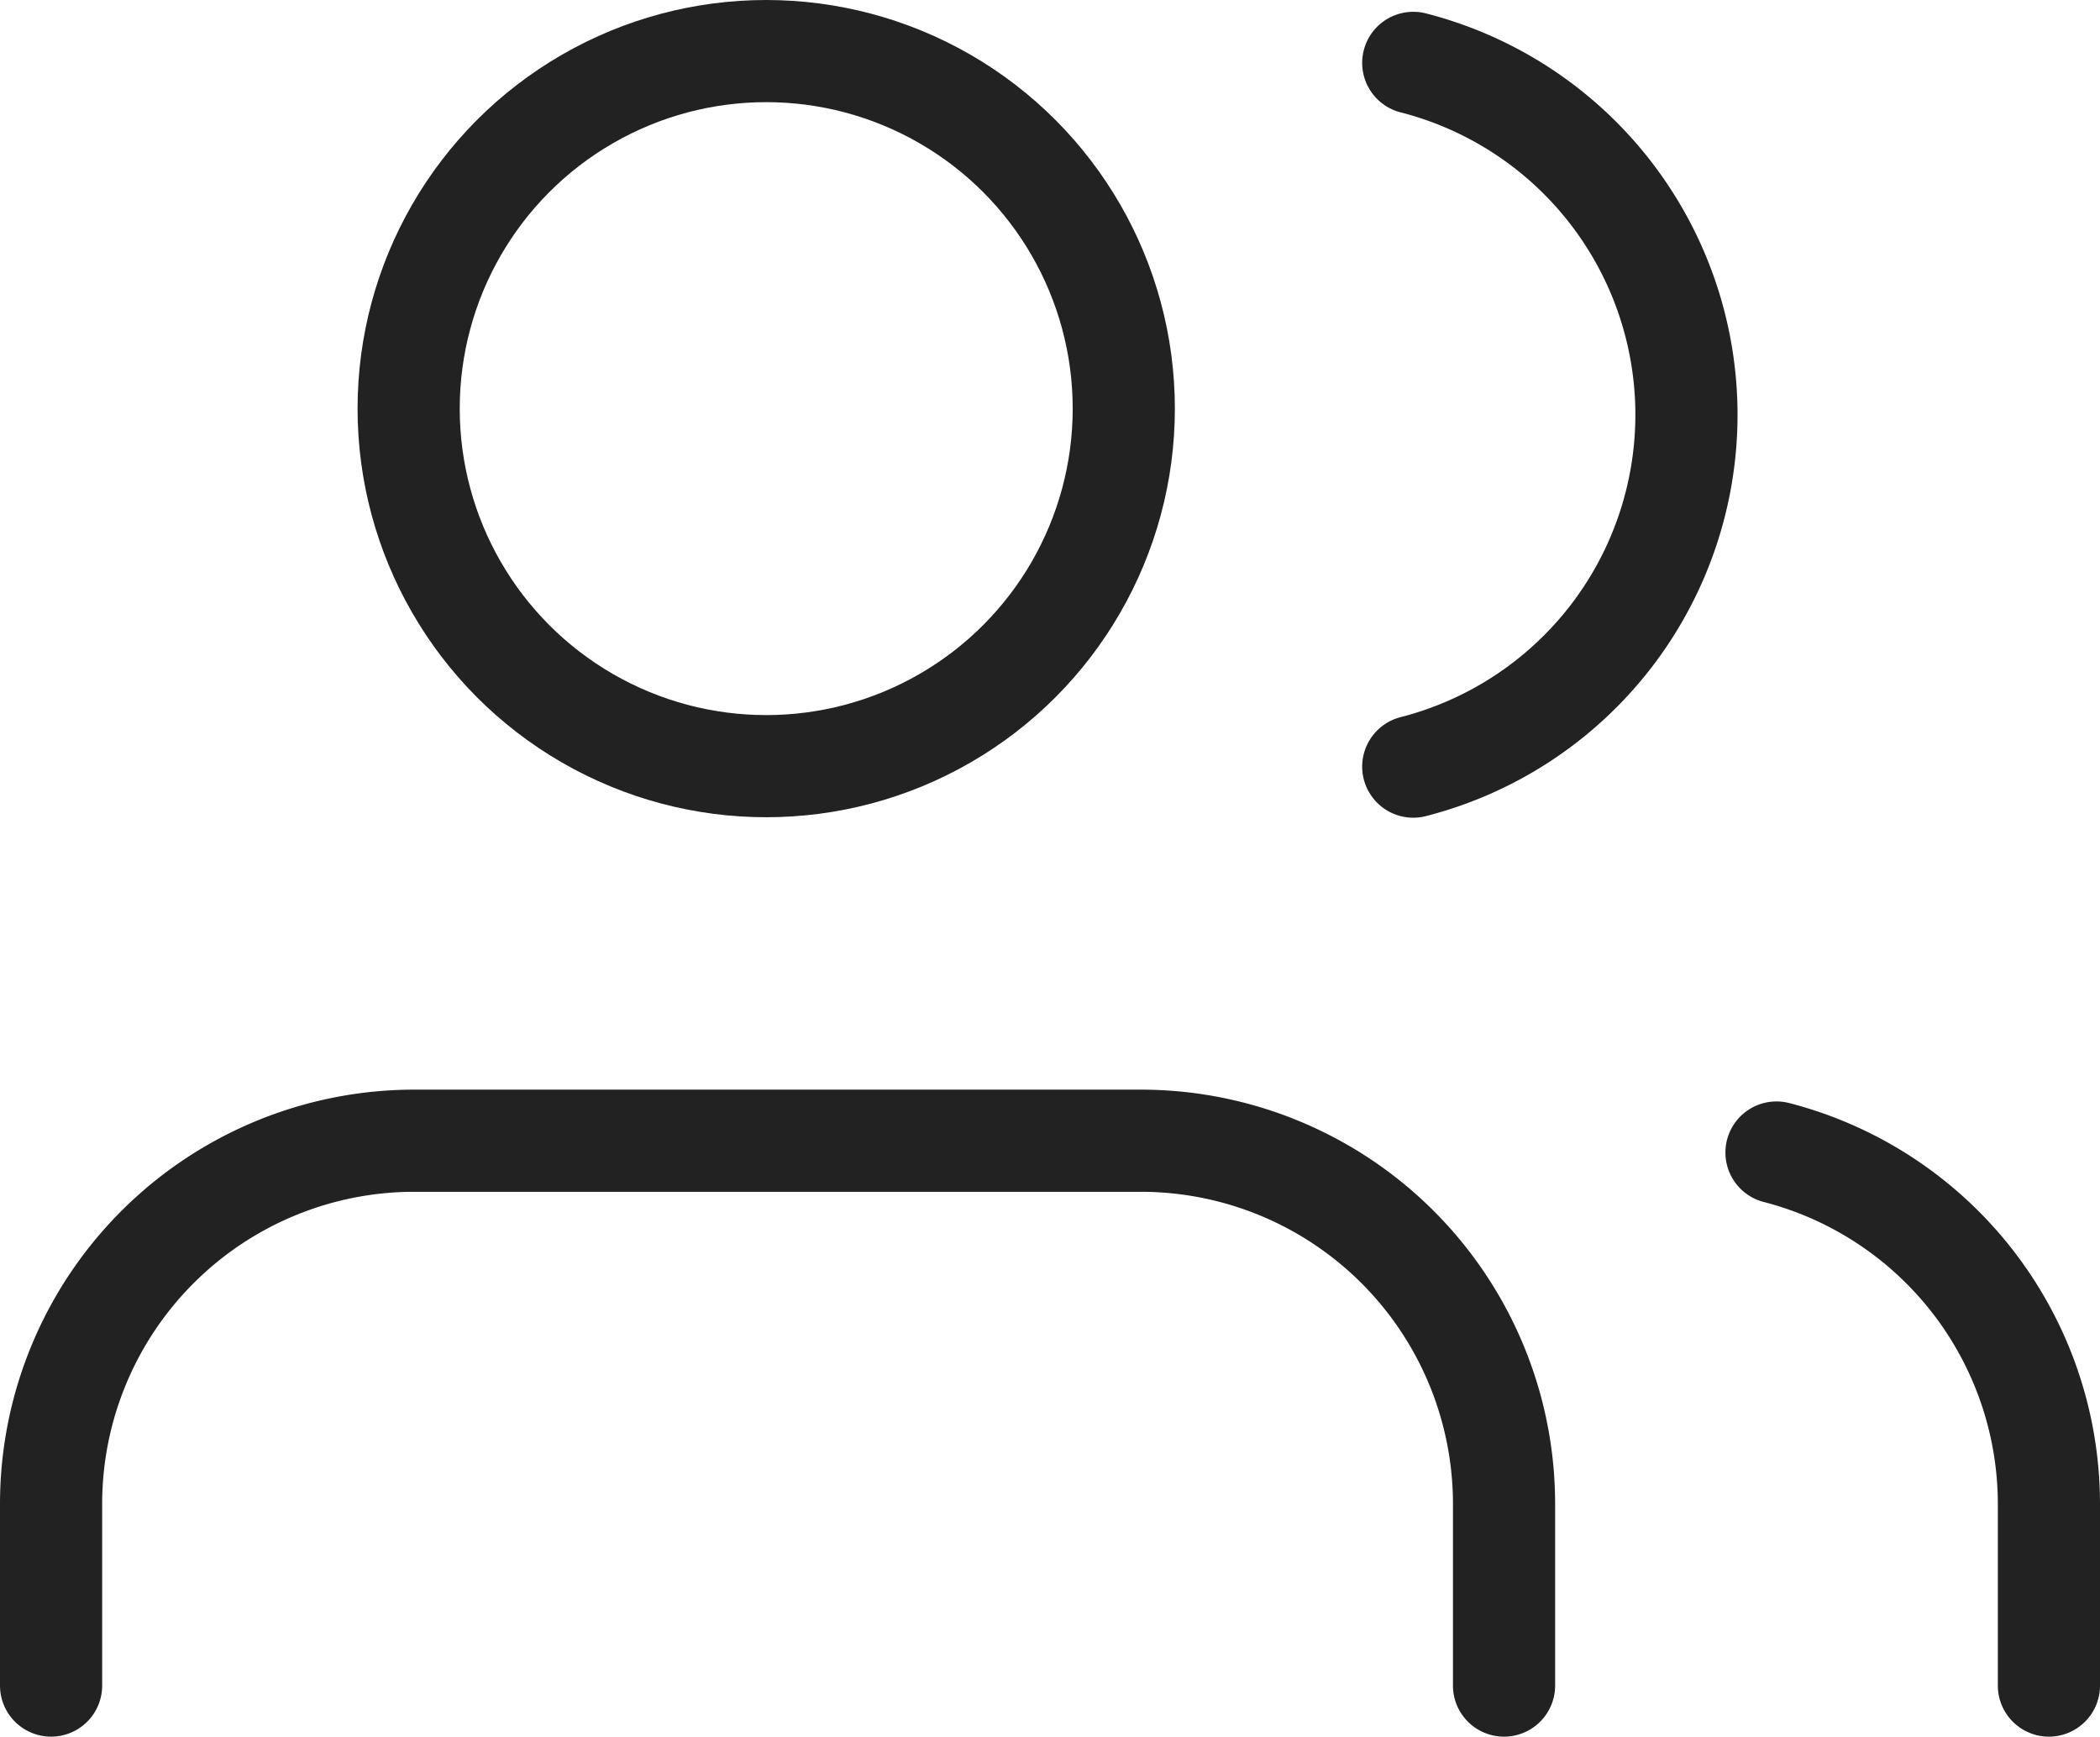 <svg xmlns="http://www.w3.org/2000/svg" width="41.111" height="34" viewBox="0 0 41.111 34">
  <g id="users" transform="translate(0 -2)">
    <path id="Path_2659" data-name="Path 2659" d="M29.444,25.667V22.111A7.111,7.111,0,0,0,22.333,15H8.111A7.111,7.111,0,0,0,1,22.111v3.556" transform="translate(0 9.333)" fill="none" stroke="#222" stroke-linecap="round" stroke-linejoin="round" stroke-width="2"/>
    <circle id="Ellipse_13" data-name="Ellipse 13" cx="7" cy="7" r="7" transform="translate(8 3)" fill="none" stroke="#222" stroke-linecap="round" stroke-linejoin="round" stroke-width="2"/>
    <path id="Path_2660" data-name="Path 2660" d="M25.333,25.566V22.01A7.111,7.111,0,0,0,20,15.13" transform="translate(14.778 9.434)" fill="none" stroke="#222" stroke-linecap="round" stroke-linejoin="round" stroke-width="2"/>
    <path id="Path_2661" data-name="Path 2661" d="M16,3.13a7.111,7.111,0,0,1,0,13.778" transform="translate(11.667 0.101)" fill="none" stroke="#222" stroke-linecap="round" stroke-linejoin="round" stroke-width="2"/>
  </g>
</svg>
